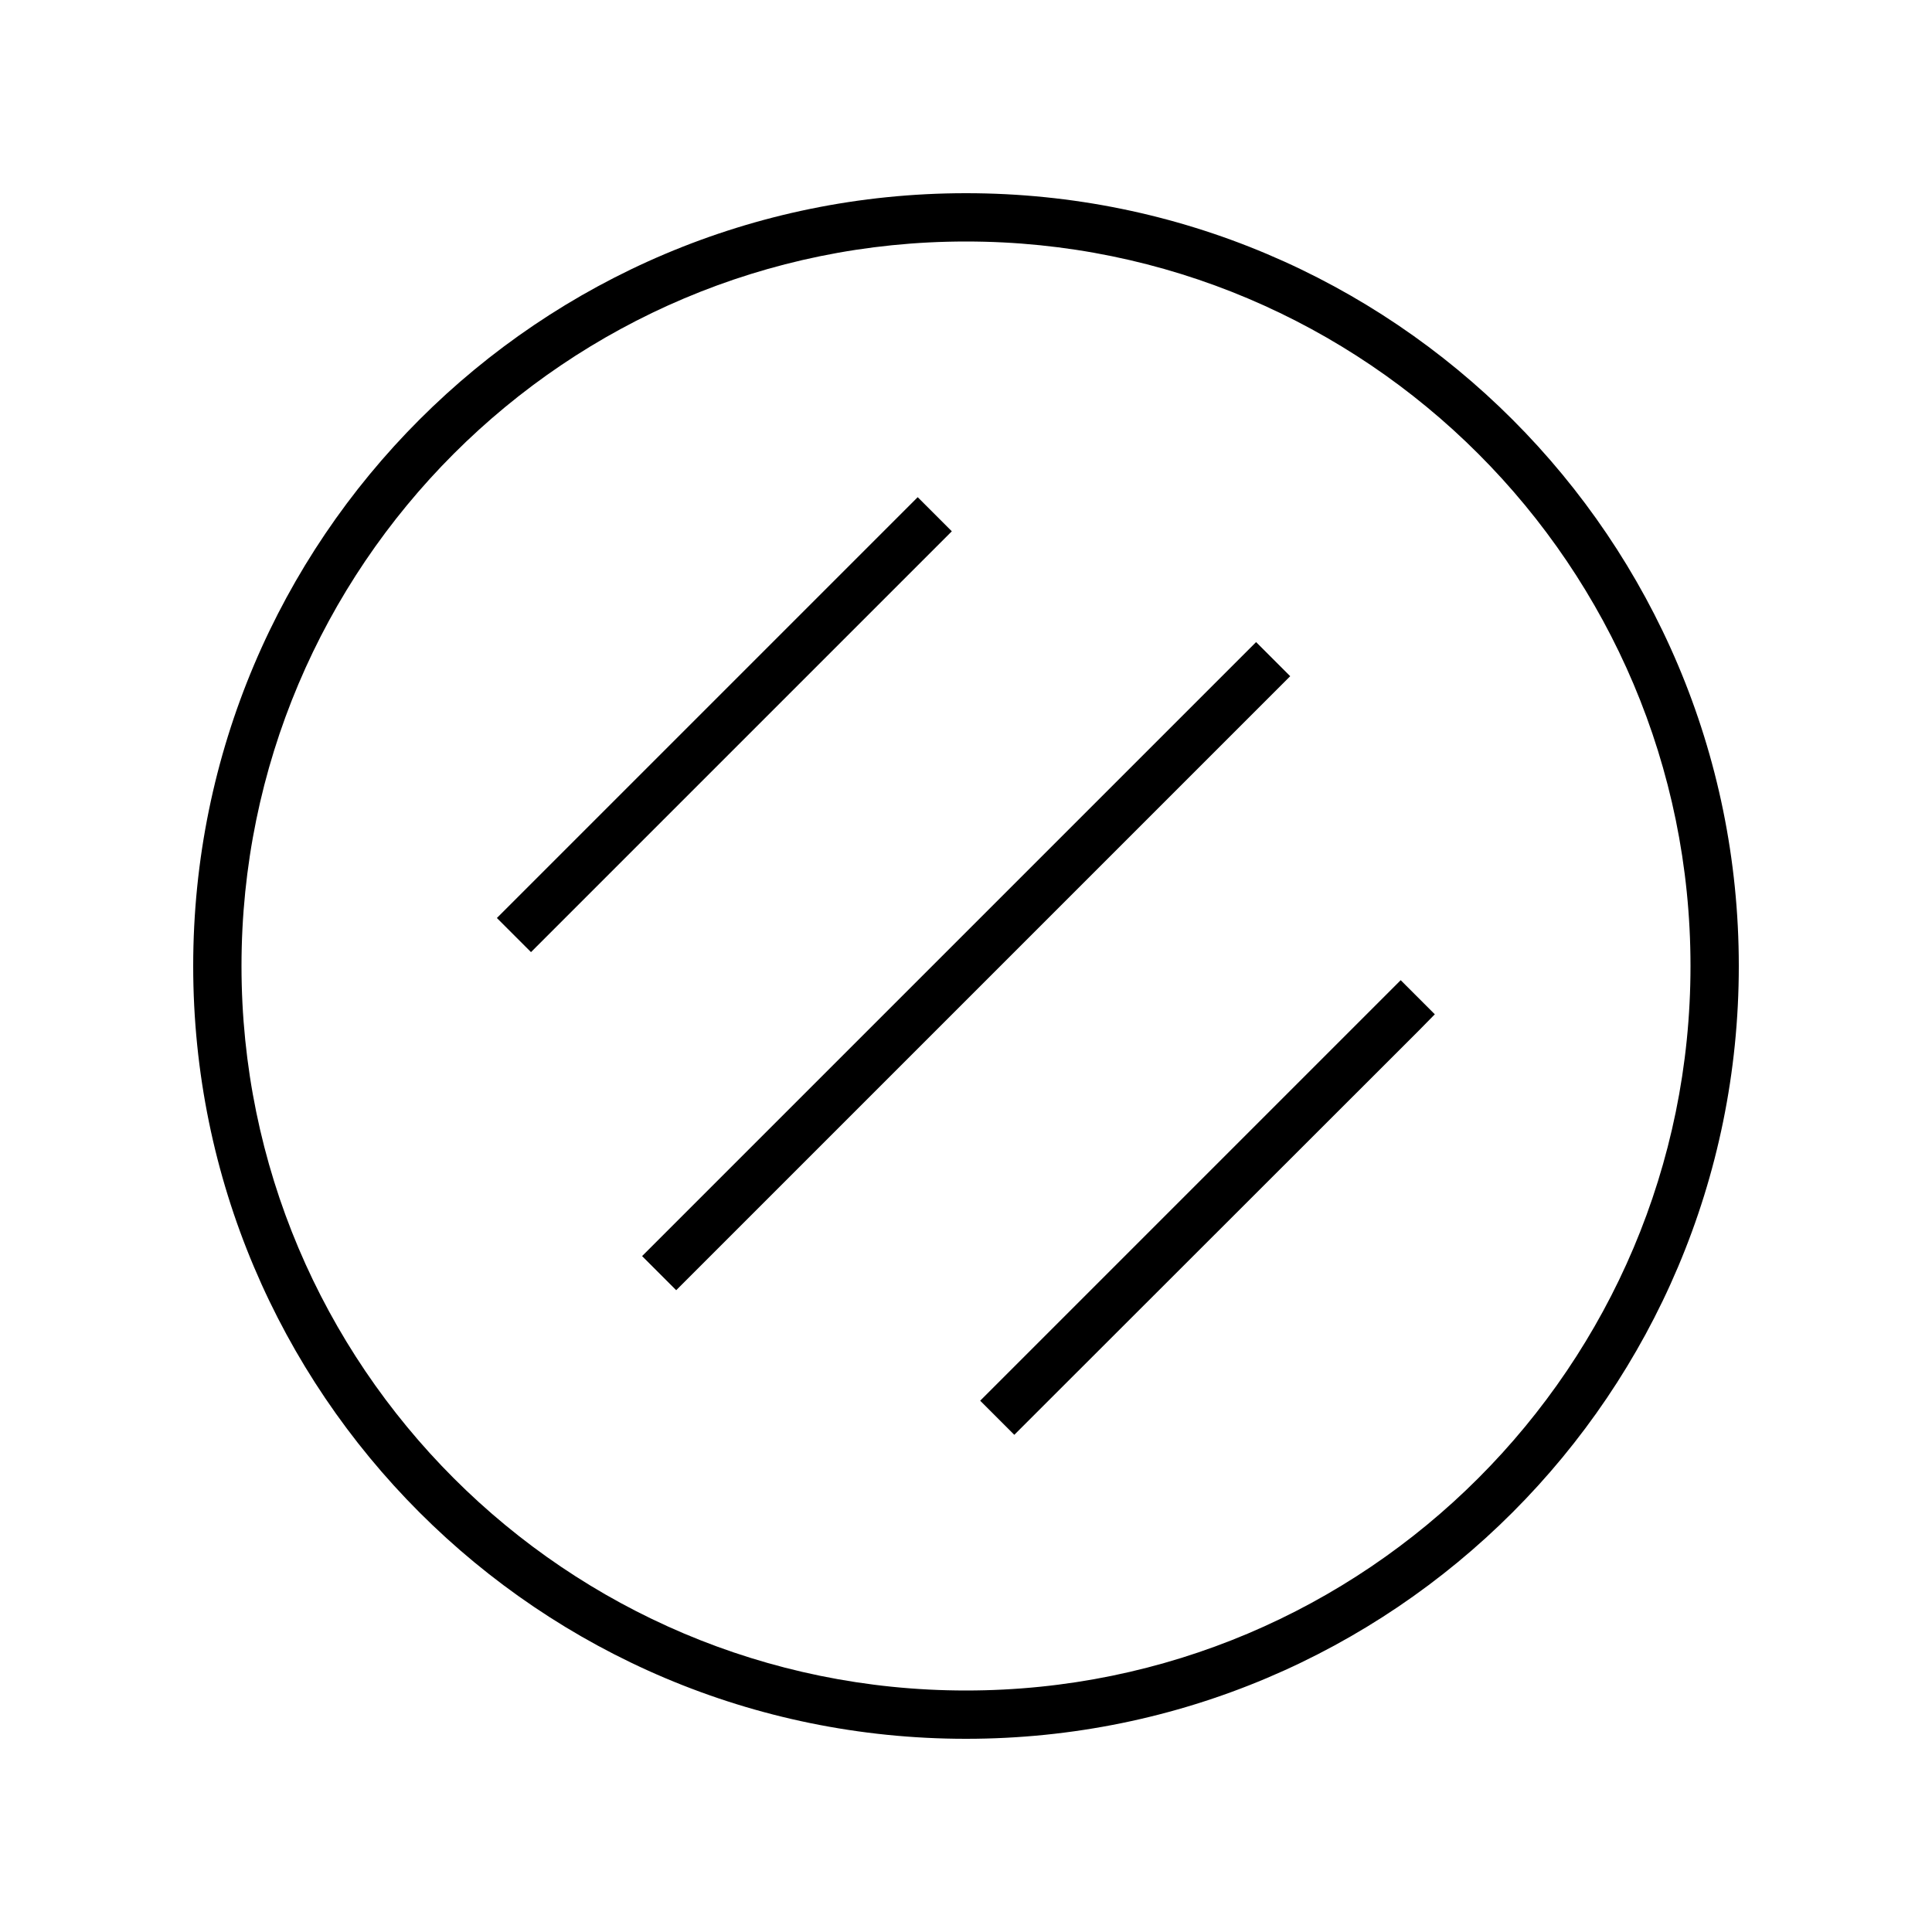 <svg xmlns="http://www.w3.org/2000/svg" viewBox="0 0 640 640"><!--! Font Awesome Pro 7.1.0 by @fontawesome - https://fontawesome.com License - https://fontawesome.com/license (Commercial License) Copyright 2025 Fonticons, Inc. --><path fill="currentColor" d="M560 320C560 187.5 452.5 80 320 80C187.5 80 80 187.5 80 320C80 452.5 187.5 560 320 560C452.5 560 560 452.5 560 320zM64 320C64 178.6 178.6 64 320 64C461.4 64 576 178.6 576 320C576 461.4 461.4 576 320 576C178.6 576 64 461.4 64 320zM421.7 229.7L229.7 421.7L224 427.4L212.7 416.1L218.4 410.4L410.4 218.4L416.1 212.7L427.4 224L421.7 229.7zM315.3 176L309.6 181.7L181.6 309.7L175.9 315.4L164.6 304.1L170.3 298.4L298.3 170.4L304 164.7L315.3 176zM469.7 341.7L336 475.3L324.7 464L464 324.7L475.3 336L469.7 341.7z"/></svg>